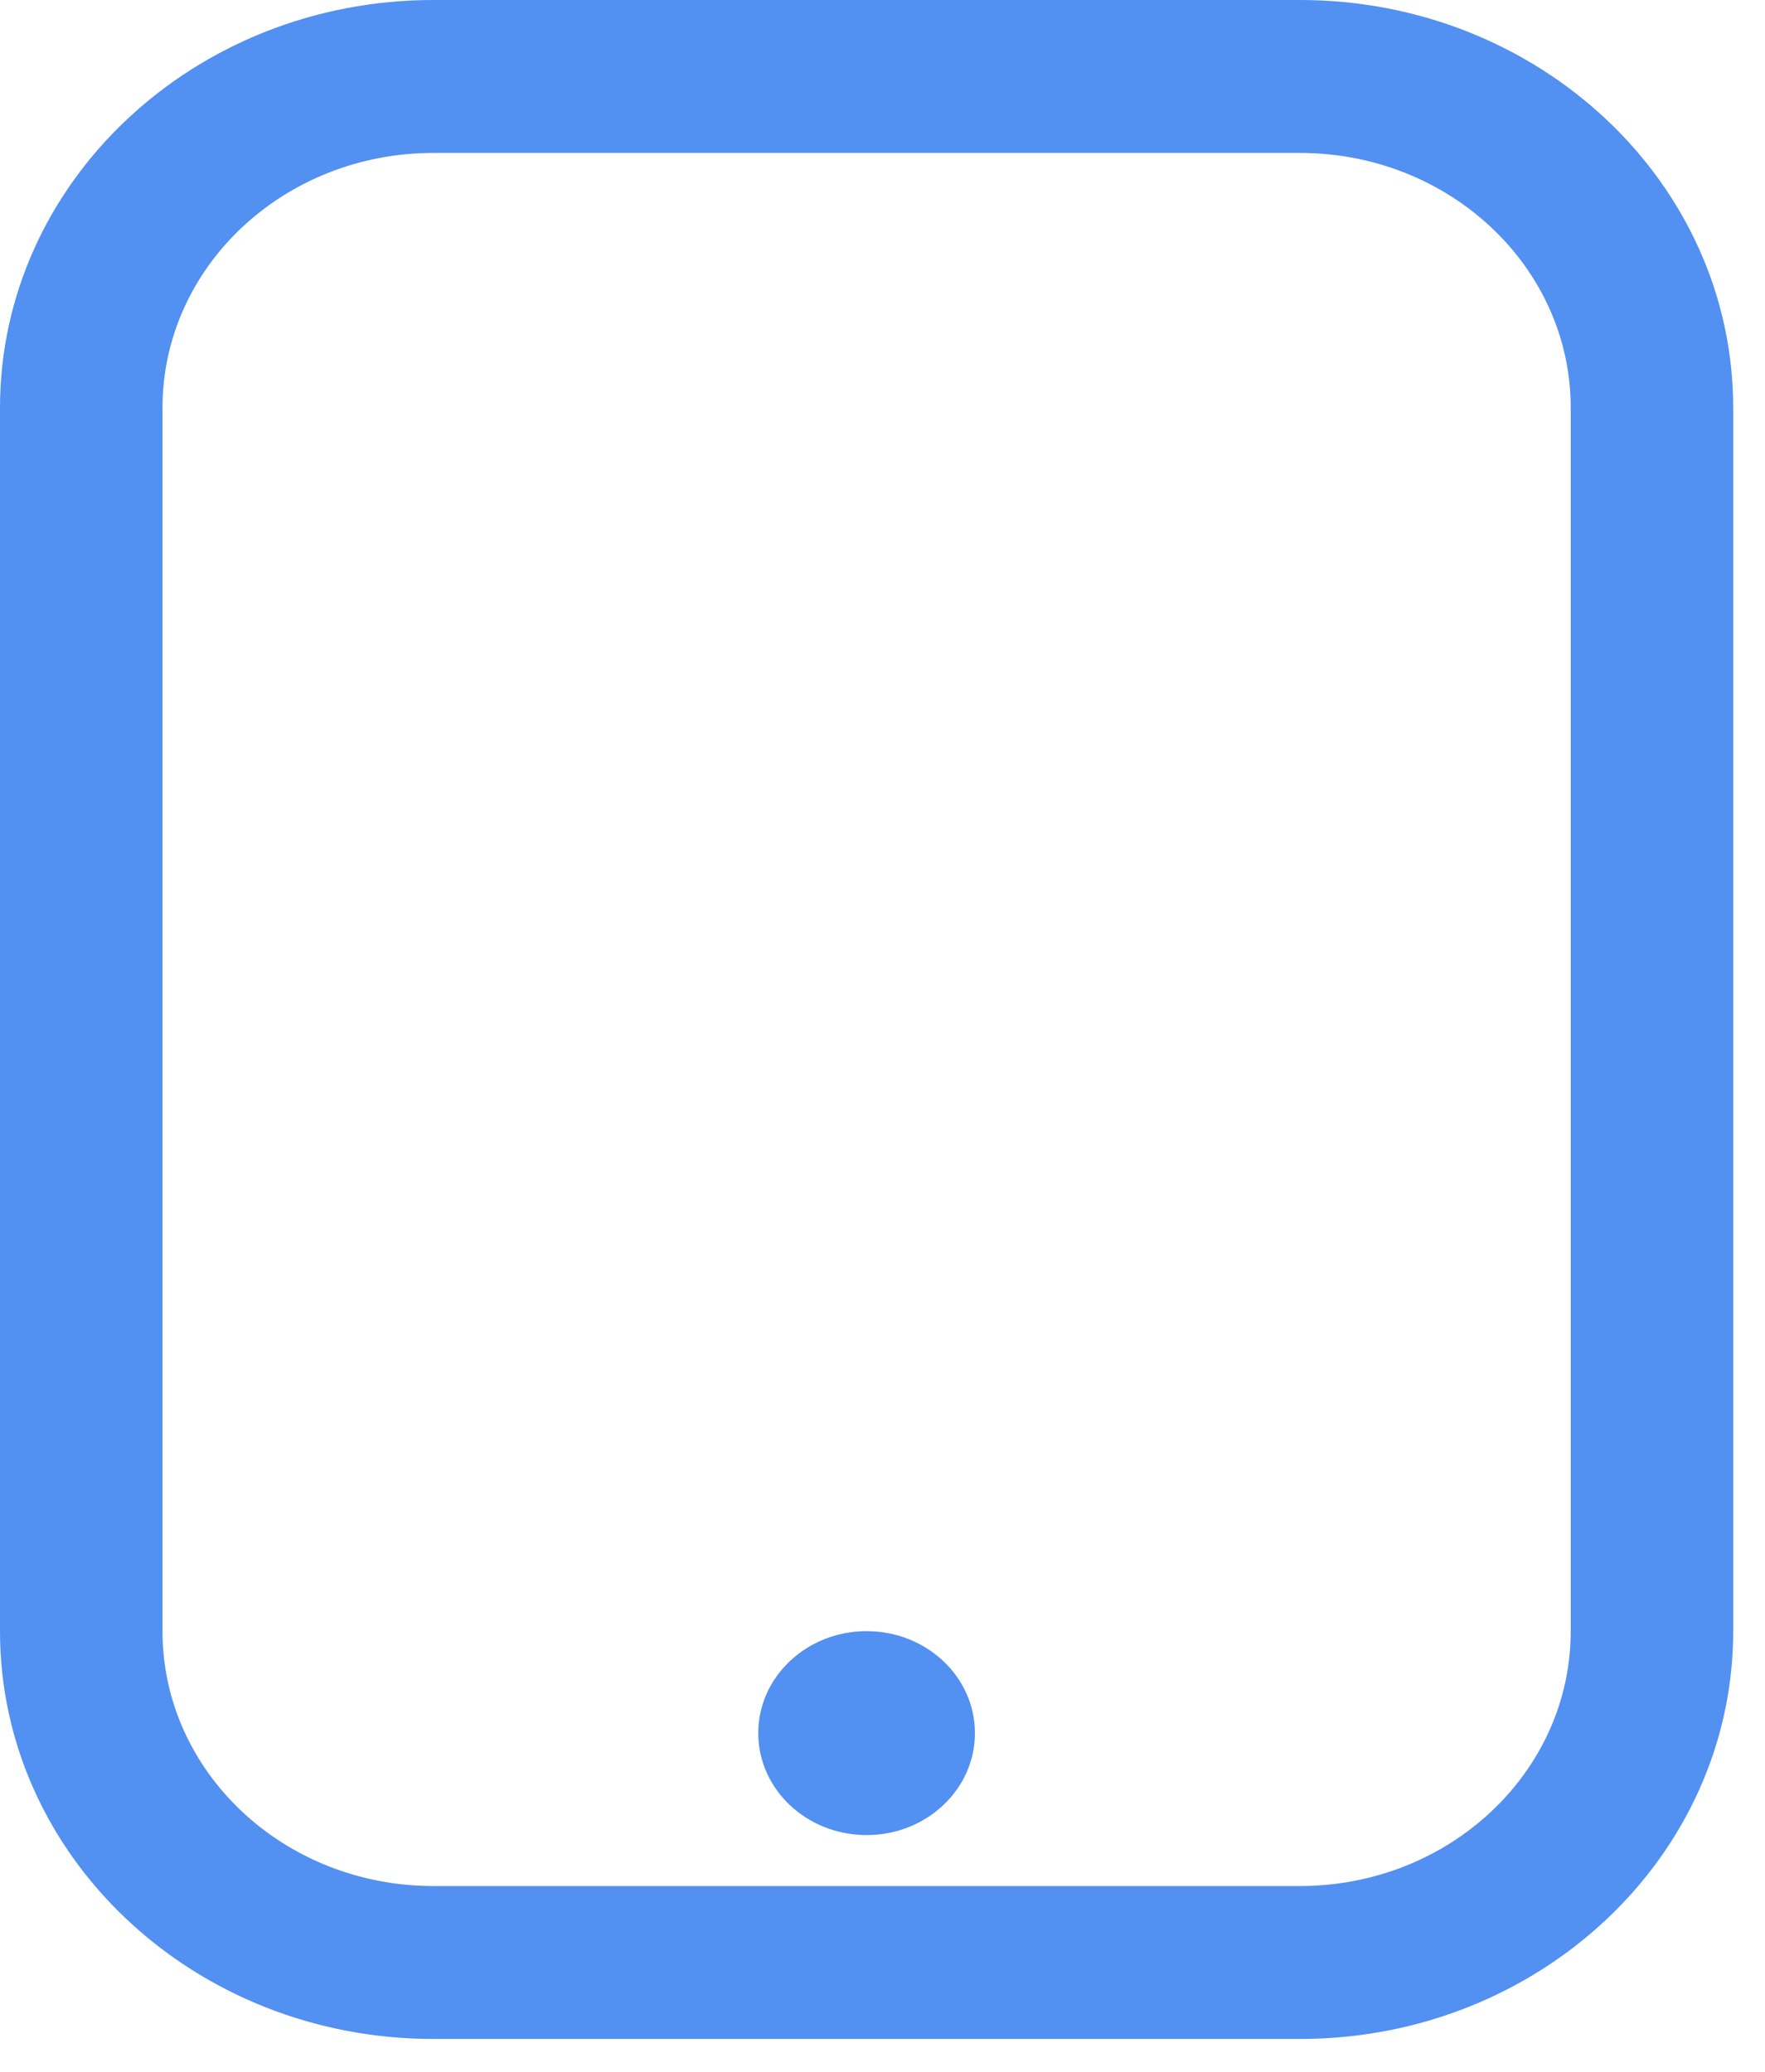 <svg width="46" height="54" viewBox="0 0 46 54" fill="none" xmlns="http://www.w3.org/2000/svg">
<path d="M22.586 47.829C24.145 47.829 25.409 46.639 25.409 45.171C25.409 43.704 24.145 42.514 22.586 42.514C21.026 42.514 19.762 43.704 19.762 45.171C19.762 46.639 21.026 47.829 22.586 47.829Z" fill="#5290F1"/>
<path fill-rule="evenodd" clip-rule="evenodd" d="M0 10.629C0 4.759 5.056 0 11.293 0H33.879C40.115 0 45.171 4.759 45.171 10.629V42.514C45.171 48.384 40.115 53.143 33.879 53.143H11.293C5.056 53.143 0 48.384 0 42.514V10.629ZM4.235 10.629C4.235 6.96 7.395 3.986 11.293 3.986H33.879C37.777 3.986 40.937 6.96 40.937 10.629V42.514C40.937 46.183 37.777 49.157 33.879 49.157H11.293C7.395 49.157 4.235 46.183 4.235 42.514V10.629Z" fill="#5290F1"/>
</svg>
